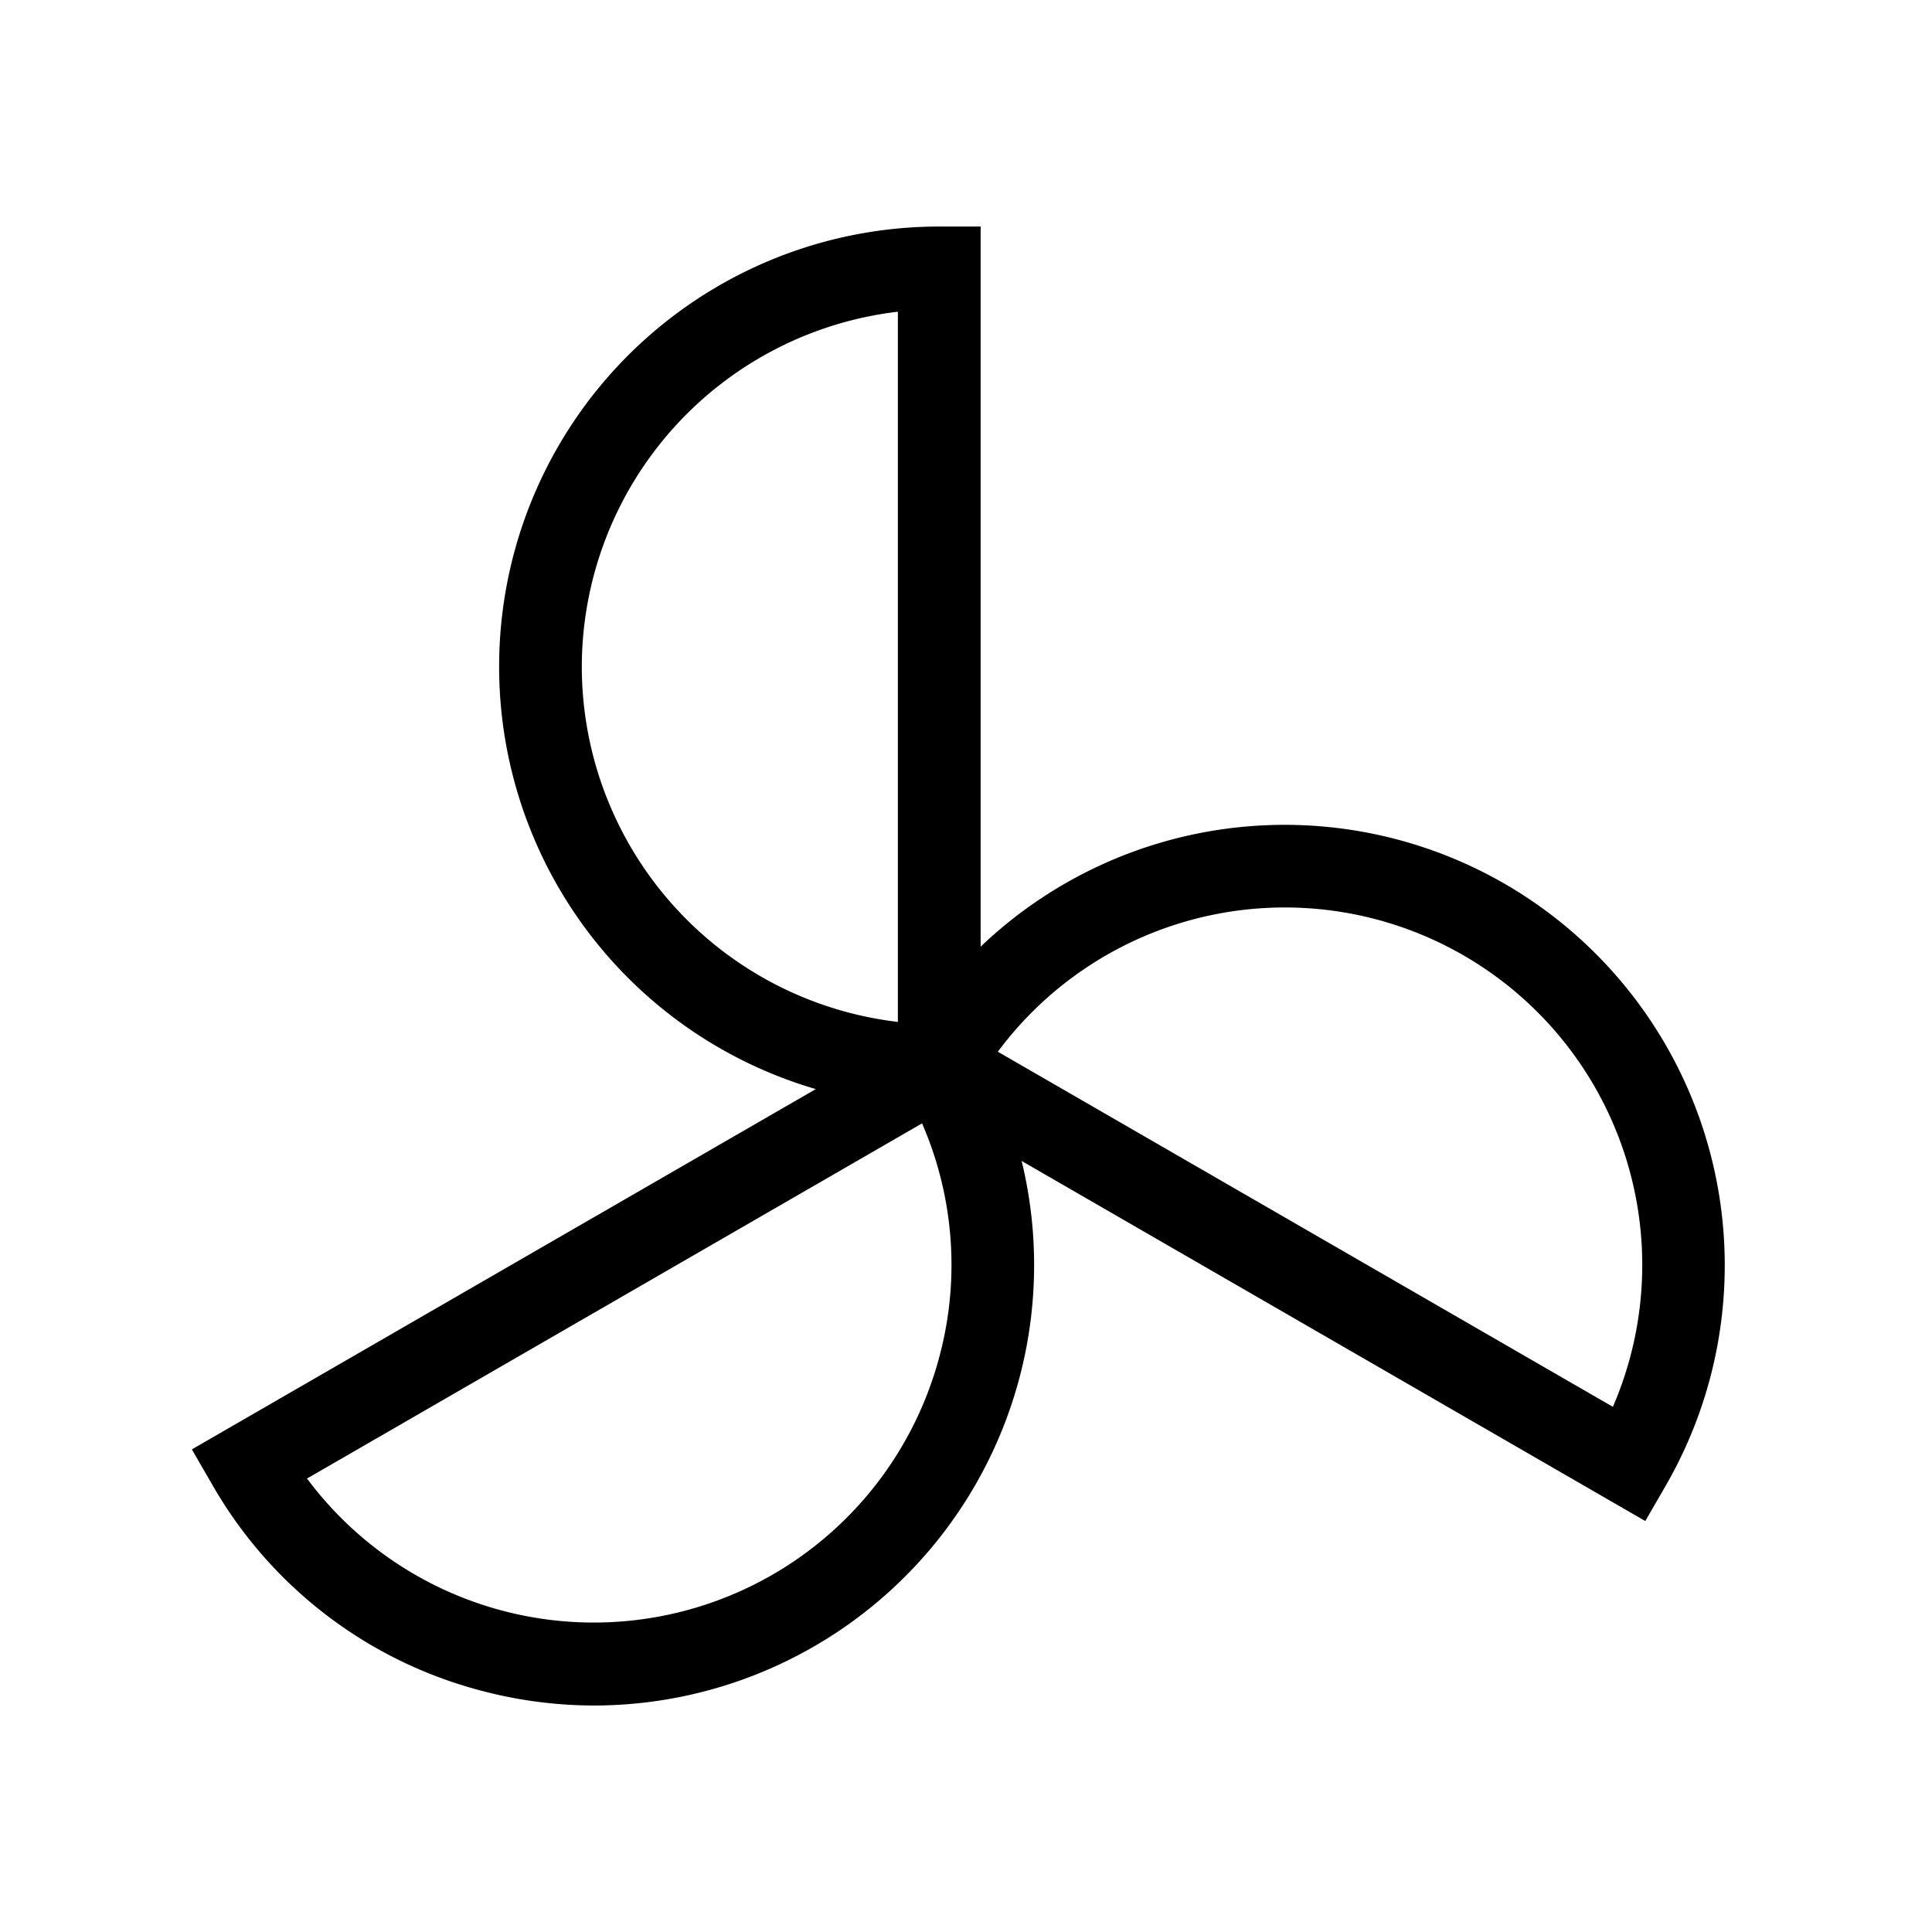 <svg id="Layer_1" data-name="Layer 1" xmlns="http://www.w3.org/2000/svg" viewBox="0 0 35 35">
  <path d="M27.261,16.012A7.974,7.974,0,0,0,17.765,17.15V4.104h-.75a7.973,7.973,0,0,0-2.236,15.626L3.476,26.257l.375.649a7.923,7.923,0,0,0,4.843,3.716,8.019,8.019,0,0,0,2.077.275,7.979,7.979,0,0,0,7.737-9.865l11.298,6.523.375-.649A7.985,7.985,0,0,0,27.261,16.012ZM10.54,12.08a6.485,6.485,0,0,1,5.726-6.433V18.513A6.485,6.485,0,0,1,10.54,12.08Zm6.473,12.515A6.477,6.477,0,0,1,5.562,26.785l11.142-6.434A6.426,6.426,0,0,1,17.013,24.595Zm12.206.891L18.077,19.053a6.476,6.476,0,0,1,11.142,6.433Z"/>
</svg>
